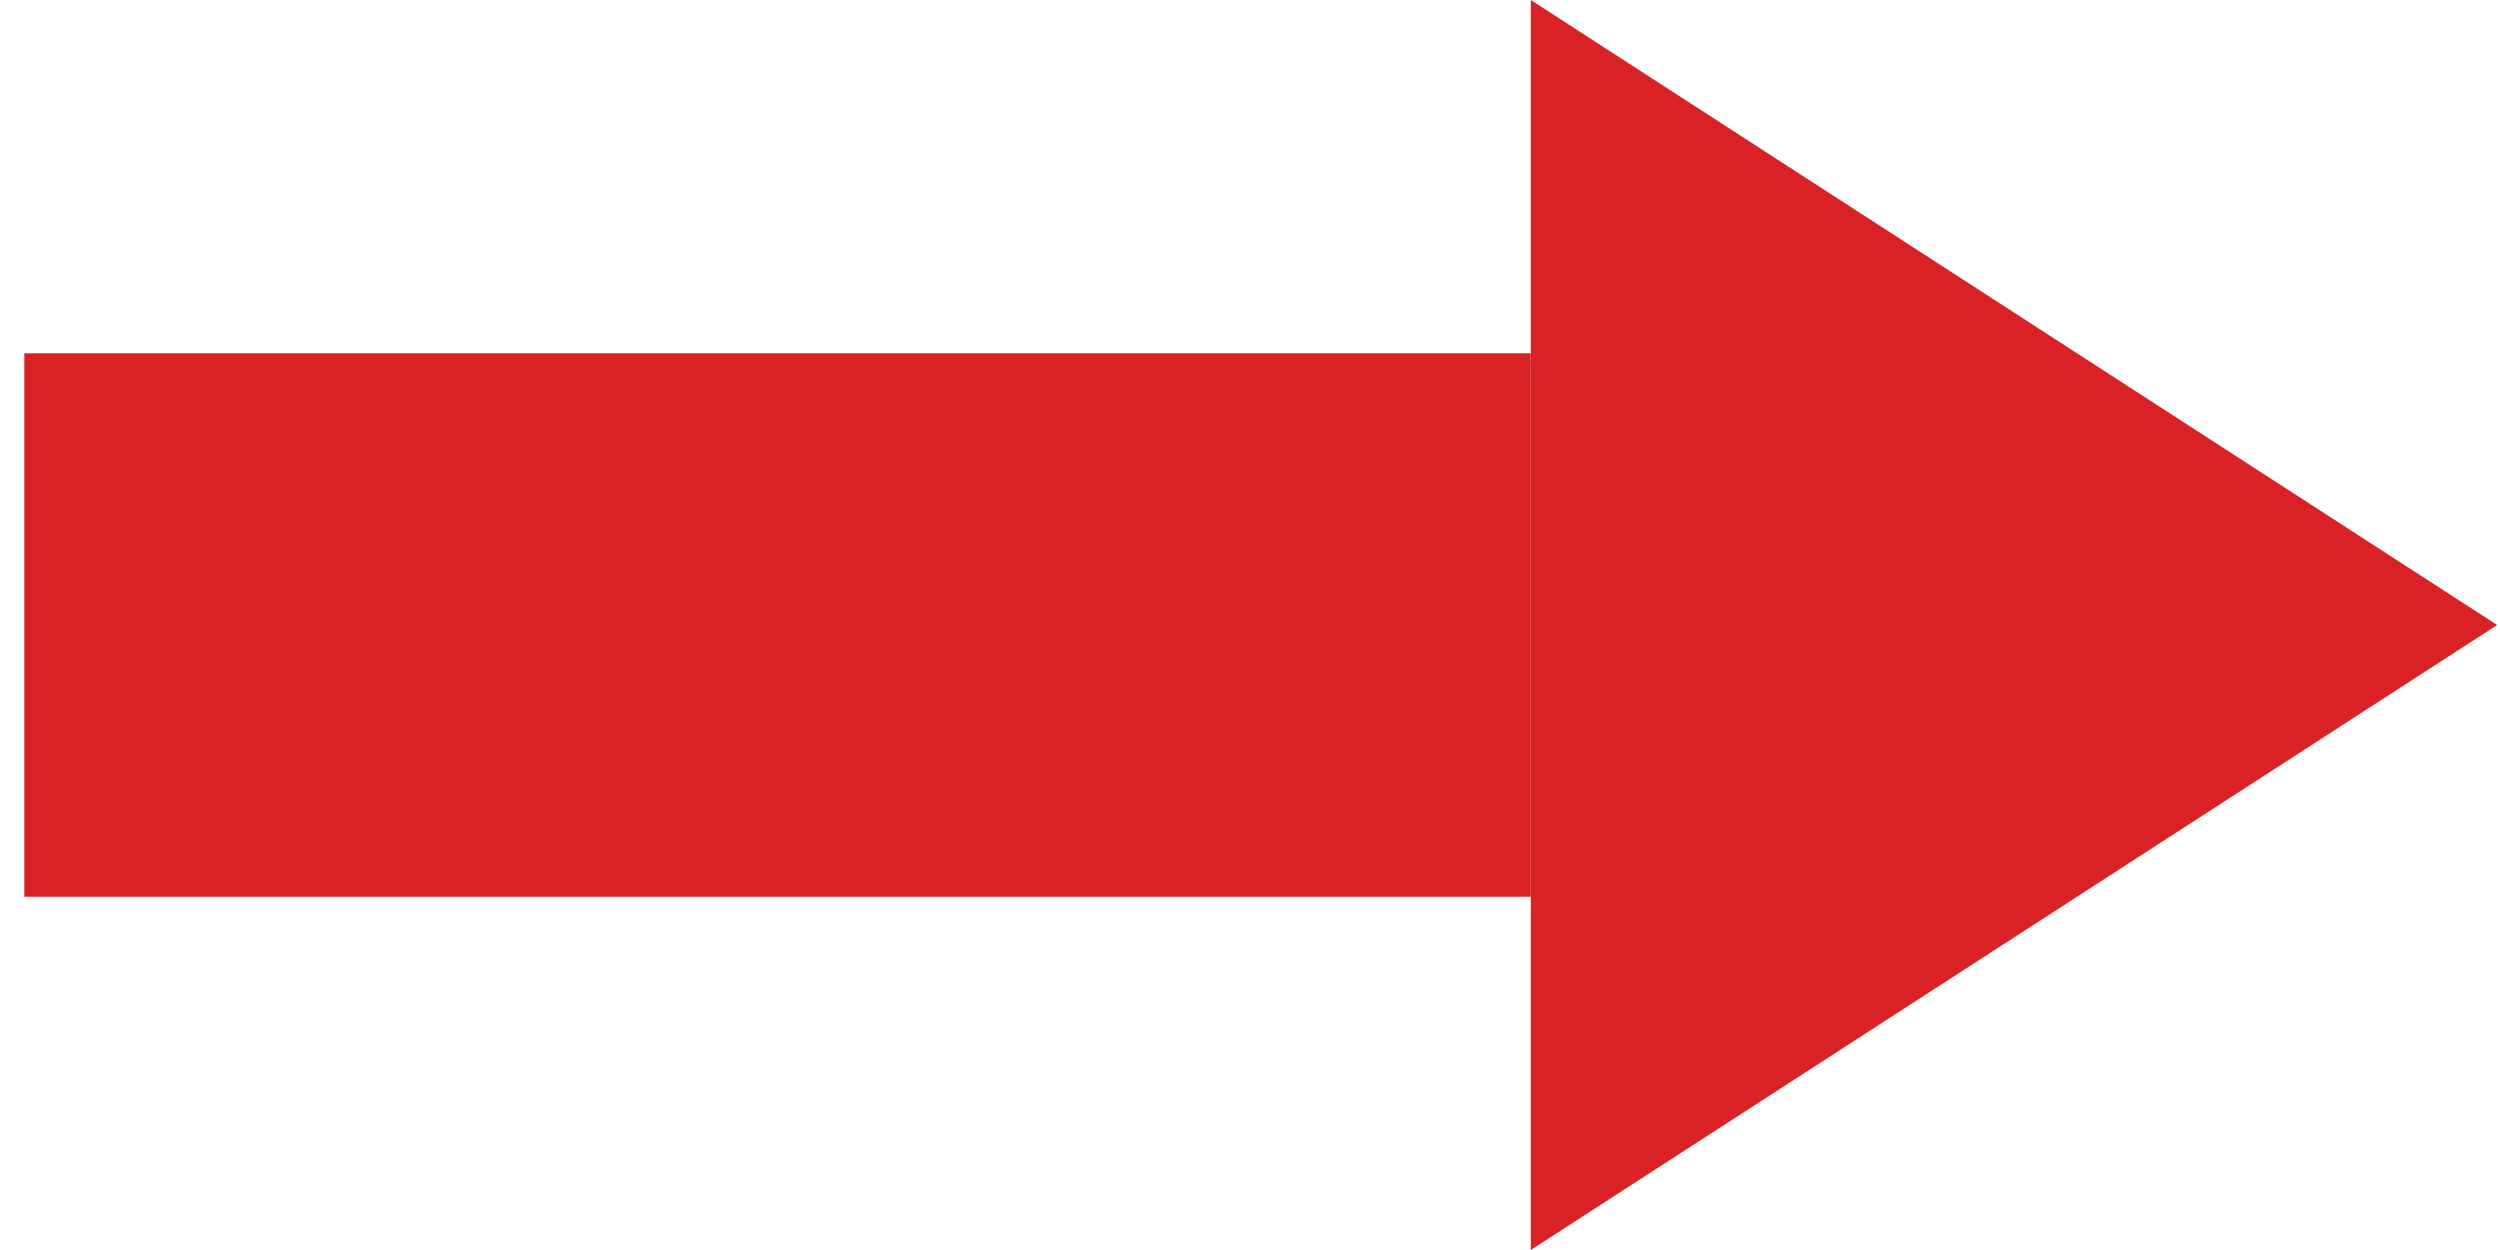 <svg width="92" height="46" viewBox="0 0 92 46" fill="none" xmlns="http://www.w3.org/2000/svg">
<path d="M0.895 13L0.895 33L56.331 33L56.331 13L0.895 13Z" fill="#DA2125"/>
<path d="M91.895 23L56.332 0L56.332 46L91.895 23Z" fill="#DA2125"/>
</svg>
